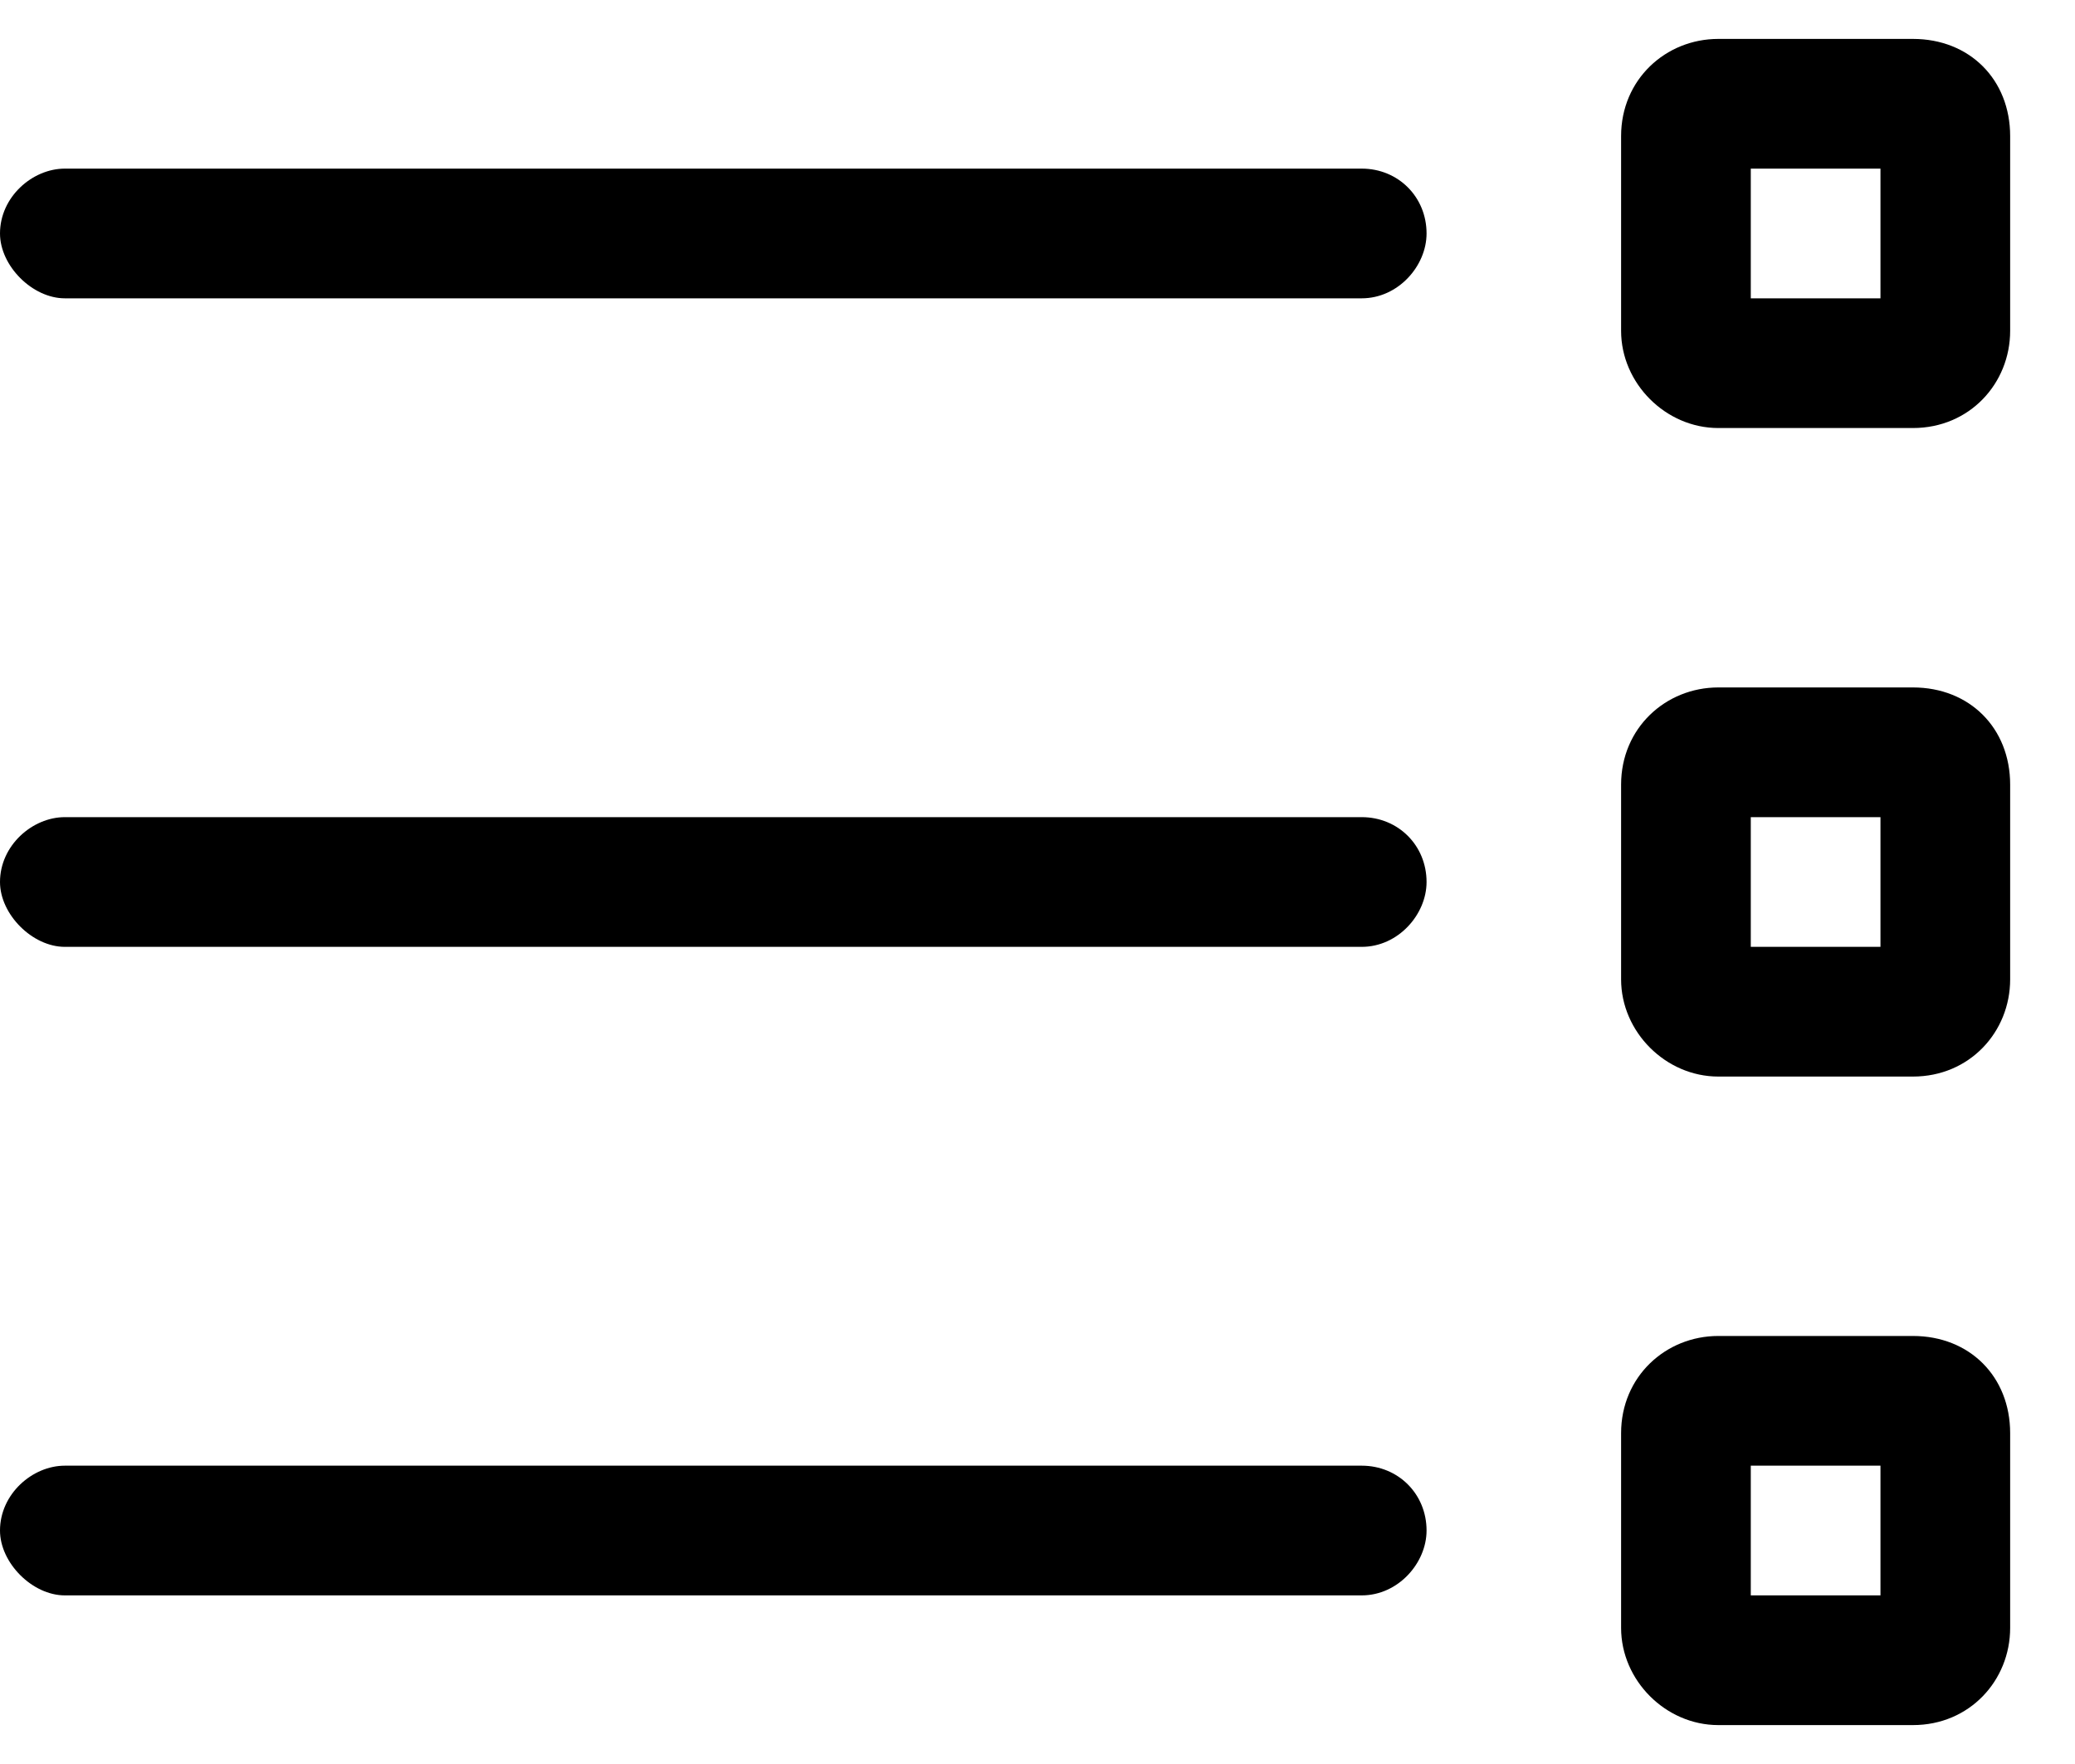 <?xml version="1.0" encoding="UTF-8"?> <svg xmlns="http://www.w3.org/2000/svg" width="20" height="17" viewBox="0 0 20 17" fill="none"><path d="M18.125 14.125H16.875V15.375H18.125V14.125ZM19.375 15.688C19.375 16.195 18.984 16.625 18.438 16.625H16.562C16.055 16.625 15.625 16.195 15.625 15.688V13.812C15.625 13.266 16.055 12.875 16.562 12.875H18.438C18.984 12.875 19.375 13.266 19.375 13.812V15.688ZM13.125 15.375L0.625 15.375C0.312 15.375 0 15.062 0 14.75C0 14.398 0.312 14.125 0.625 14.125L13.125 14.125C13.477 14.125 13.75 14.398 13.75 14.75C13.75 15.062 13.477 15.375 13.125 15.375ZM13.125 9.125L0.625 9.125C0.312 9.125 0 8.812 0 8.5C0 8.148 0.312 7.875 0.625 7.875L13.125 7.875C13.477 7.875 13.75 8.148 13.75 8.5C13.75 8.812 13.477 9.125 13.125 9.125ZM13.125 2.875L0.625 2.875C0.312 2.875 0 2.562 0 2.25C0 1.898 0.312 1.625 0.625 1.625L13.125 1.625C13.477 1.625 13.75 1.898 13.75 2.25C13.75 2.562 13.477 2.875 13.125 2.875ZM18.125 9.125V7.875H16.875V9.125H18.125ZM18.438 10.375H16.562C16.055 10.375 15.625 9.945 15.625 9.438L15.625 7.562C15.625 7.016 16.055 6.625 16.562 6.625H18.438C18.984 6.625 19.375 7.016 19.375 7.562V9.438C19.375 9.945 18.984 10.375 18.438 10.375ZM18.125 1.625H16.875L16.875 2.875H18.125V1.625ZM19.375 3.188C19.375 3.695 18.984 4.125 18.438 4.125H16.562C16.055 4.125 15.625 3.695 15.625 3.188V1.312C15.625 0.766 16.055 0.375 16.562 0.375H18.438C18.984 0.375 19.375 0.766 19.375 1.312V3.188Z" fill="black"></path></svg> 